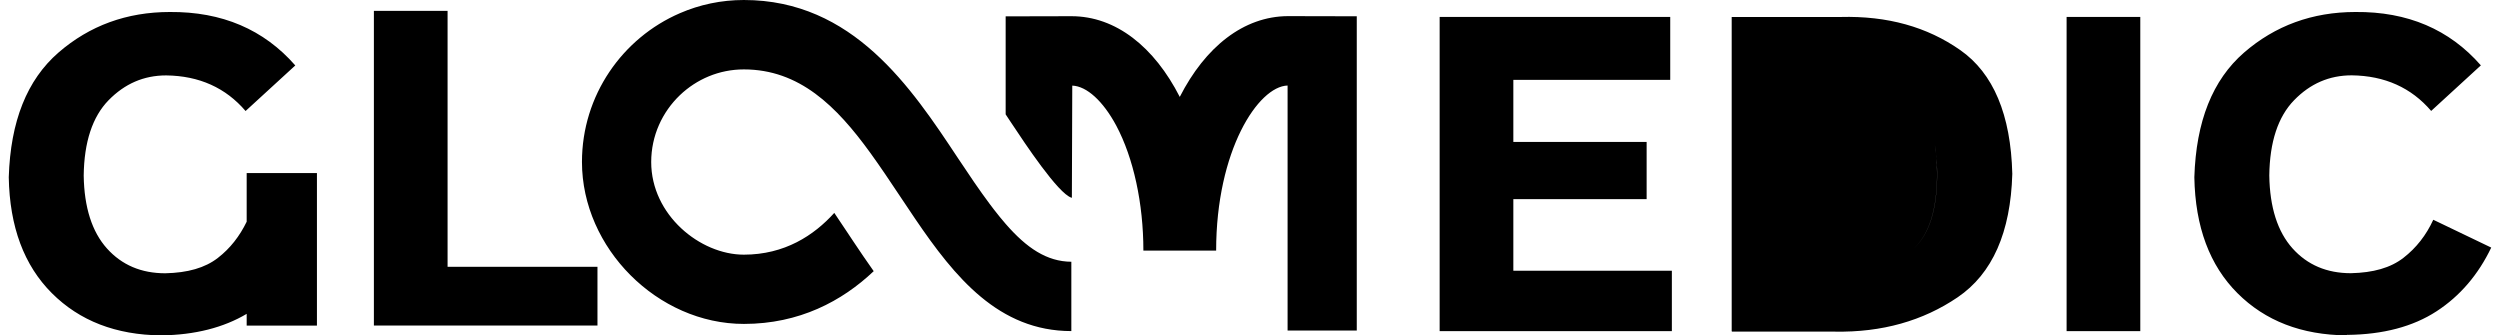 <svg width="164" height="22" viewBox="0 0 164 22" fill="none" xmlns="http://www.w3.org/2000/svg">
<g id="SD logo set">
<path id="Vector" fill-rule="evenodd" clip-rule="evenodd" d="M65.204 13.748C65.108 13.623 65.011 13.495 64.913 13.364C64.263 12.494 63.581 11.489 62.839 10.369C59.778 5.749 55.96 0 48.796 0C47.309 0 45.888 0.307 44.605 0.864C40.829 2.494 38.177 6.255 38.177 10.624C38.177 16.281 43.139 21.249 48.801 21.249C52.429 21.249 55.24 19.756 57.315 17.789C56.846 17.127 56.398 16.465 55.966 15.818L55.557 15.203C55.271 14.774 54.995 14.36 54.729 13.966C53.395 15.443 51.473 16.706 48.796 16.706C45.929 16.706 42.719 14.104 42.719 10.629C42.719 8.902 43.445 7.349 44.605 6.24C45.699 5.197 47.17 4.553 48.796 4.553C52.44 4.553 54.872 6.96 57.095 10.031C57.754 10.941 58.398 11.907 59.052 12.888L59.134 13.011L59.209 13.123C59.484 13.536 59.759 13.948 60.039 14.36C62.64 18.188 65.517 21.719 70.28 21.719V17.171C68.67 17.16 67.351 16.271 65.971 14.687C65.719 14.397 65.464 14.084 65.204 13.748ZM24.527 0.715H29.361V17.503H39.194V21.356H24.527V21.33V0.715ZM154.216 17.922C155.683 17.891 156.822 17.569 157.665 16.915C158.509 16.261 159.162 15.423 159.623 14.416L163.425 16.241C162.581 18.004 161.386 19.414 159.837 20.421C158.289 21.428 156.332 21.944 153.971 21.969V21.944L153.945 22C150.986 21.974 148.595 21.05 146.775 19.23C144.956 17.411 144.006 14.886 143.949 11.626C144.062 7.957 145.145 5.243 147.21 3.449C149.249 1.681 151.692 0.787 154.517 0.787C157.936 0.756 160.681 1.927 162.745 4.288L159.485 7.277C158.181 5.754 156.444 4.967 154.272 4.942C152.806 4.942 151.553 5.483 150.495 6.572C149.438 7.655 148.891 9.316 148.866 11.514C148.896 13.604 149.412 15.203 150.388 16.292C151.364 17.38 152.642 17.922 154.216 17.922ZM120.744 1.114C123.815 1.032 126.421 1.763 128.593 3.286C130.765 4.804 131.91 7.522 132.007 11.406C131.899 15.239 130.704 17.952 128.424 19.501C126.145 21.049 123.457 21.811 120.361 21.755H113.625L113.599 21.729V1.114H120.744ZM125.496 16.348C126.559 15.397 127.075 13.742 127.075 11.432C127.075 11.171 127.068 10.919 127.055 10.677C127.031 10.264 126.988 9.878 126.925 9.518C126.943 9.622 126.959 9.728 126.974 9.836C126.985 9.912 126.994 9.989 127.003 10.067C127.011 10.138 127.018 10.21 127.024 10.284C127.04 10.456 127.051 10.634 127.058 10.817C127.067 11.016 127.071 11.221 127.07 11.432C127.07 13.742 126.554 15.397 125.496 16.348ZM99.275 13.062H108.019V9.311H99.275V5.238H109.567V1.109H94.441V21.698V21.724H109.674V17.758H99.275V13.062ZM135.569 21.698V21.724H140.403V1.109H135.569V21.698ZM77.393 6.357C75.722 3.081 73.203 1.063 70.29 1.063L65.971 1.073V7.502C66.076 7.658 66.175 7.81 66.275 7.962L66.329 8.043C67.254 9.439 69.416 12.699 70.29 12.97H70.315L70.341 5.616C71.286 5.652 72.359 6.623 73.228 8.243C74.357 10.364 75.006 13.348 75.006 16.44H75.231H79.555H79.779C79.779 9.863 82.544 5.662 84.466 5.611V21.683H89.004V1.068L84.496 1.058C81.578 1.068 79.064 3.081 77.393 6.357ZM14.291 16.92C15.098 16.297 15.722 15.494 16.182 14.544V11.355H20.791V21.361H16.182V20.589C14.679 21.484 12.794 21.974 10.57 22C7.612 21.974 5.22 21.049 3.401 19.23C1.582 17.411 0.631 14.886 0.575 11.626C0.687 7.957 1.771 5.243 3.835 3.449C5.874 1.681 8.317 0.787 11.143 0.787C14.562 0.761 17.306 1.932 19.371 4.293L16.11 7.282C14.807 5.759 13.07 4.972 10.898 4.947C9.431 4.947 8.179 5.494 7.121 6.577C6.064 7.66 5.517 9.321 5.491 11.519C5.522 13.609 6.038 15.208 7.014 16.297C7.99 17.385 9.267 17.927 10.841 17.927C12.308 17.896 13.448 17.574 14.291 16.92Z" fill="black"/>
</g>
</svg>
